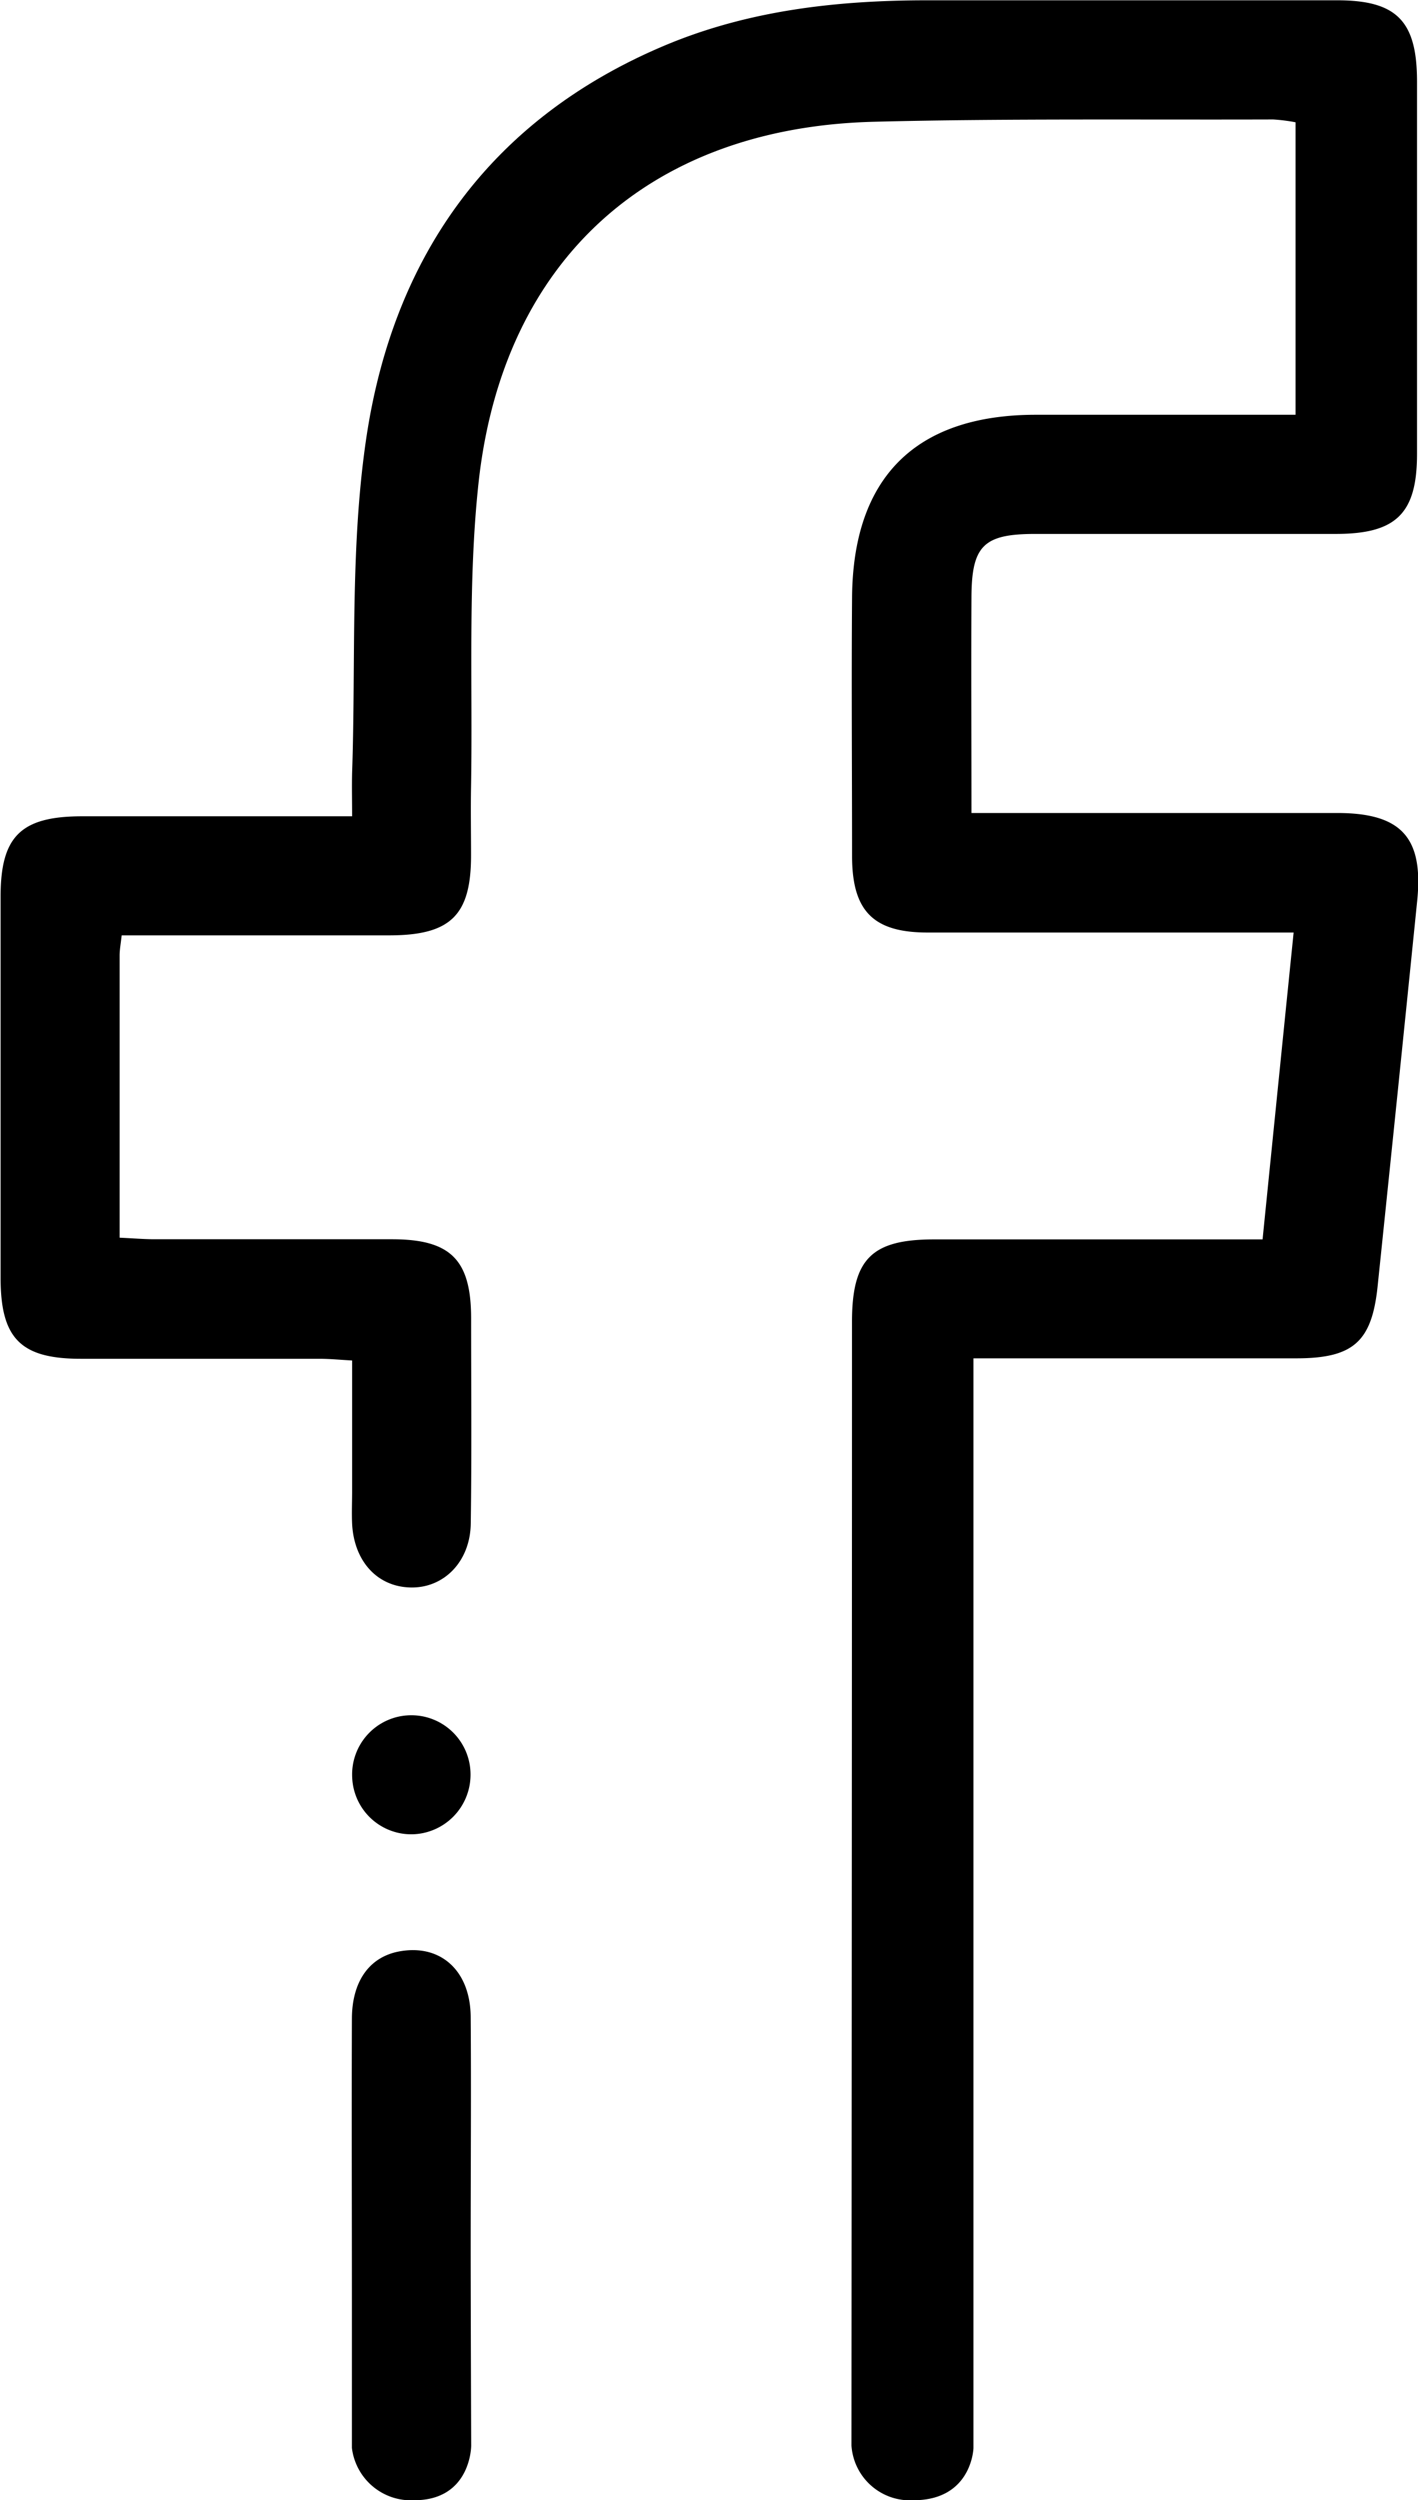 <svg id="Layer_1" data-name="Layer 1" xmlns="http://www.w3.org/2000/svg" viewBox="0 0 190.4 335.52"><title>facebook</title><path d="M348.23,345.6a7.88,7.88,0,0,1-8.3-7.33s.07-100.53.07-150.8c0-8.39,2.6-11.05,10.93-11.07,13.2,0,26.4,0,39.6,0h4.6c1.4-13.87,2.76-27.32,4.17-41.18h-4.75q-22.2,0-44.4,0c-7.29,0-10.13-2.88-10.14-10.23,0-11.6-.09-23.2,0-34.8.14-16.06,8.55-24.4,24.55-24.45,11.58,0,23.16,0,35,0V26.49a24.59,24.59,0,0,0-3-.38c-17.87.06-35.74-.14-53.59.31-30.08.75-49.87,18.51-53.12,48.51-1.45,13.46-.76,27.15-1,40.73-.06,3.07,0,6.14,0,9.2,0,8-2.7,10.71-10.87,10.74-10.53,0-21.07,0-31.6,0h-4.44c-.13,1.16-.28,1.94-.28,2.71,0,12.51,0,25,0,37.86,1.73.08,3.15.2,4.56.21,10.67,0,21.34,0,32,0,7.9,0,10.62,2.76,10.64,10.56,0,9.2.09,18.4-.05,27.59-.07,5.14-3.64,8.7-8.12,8.58s-7.55-3.56-7.81-8.53c-.07-1.46,0-2.93,0-4.39V192.65c-1.63-.09-3-.23-4.43-.23-10.67,0-21.33,0-32,0-8.09,0-10.76-2.74-10.77-10.83q0-25.6,0-51.2c0-8.05,2.7-10.74,10.84-10.77,10.53,0,21.06,0,31.59,0h4.77c0-2.21-.05-4,0-5.87.51-14.9-.28-30,1.87-44.66,3.58-24.46,16.56-42.95,40-52.86,11.24-4.75,23.12-6.09,35.19-6.11q27.6,0,55.2,0c8,0,10.72,2.77,10.73,10.87q0,25,0,50c0,8-2.8,10.73-10.86,10.74-13.47,0-26.93,0-40.4,0-6.93,0-8.53,1.57-8.57,8.45-.05,9.46,0,18.92,0,29h49.1c8.62,0,11.62,3.28,10.75,11.8q-2.62,25.85-5.31,51.69c-.77,7.43-3.24,9.67-10.83,9.69-12.93,0-25.86,0-38.8,0h-4.64V338.6S356.12,345.6,348.23,345.6Z" transform="translate(-225.6 -10.08)"/><path d="M281.2,345.6c7.67,0,7.67-7.33,7.67-7.33s-.07-18.14-.07-27.2c0-10.14.08-20.27,0-30.4-.07-6.25-4.16-9.79-9.7-8.7-3.92.78-6.23,4-6.25,9-.05,12.54,0,25.07,0,37.6v20A8,8,0,0,0,281.2,345.6Z" transform="translate(-225.6 -10.08)"/><path d="M281,256.23a7.94,7.94,0,0,1-8.11-7.63,7.95,7.95,0,1,1,15.89-.34A8,8,0,0,1,281,256.23Z" transform="translate(-225.6 -10.08)"/></svg>